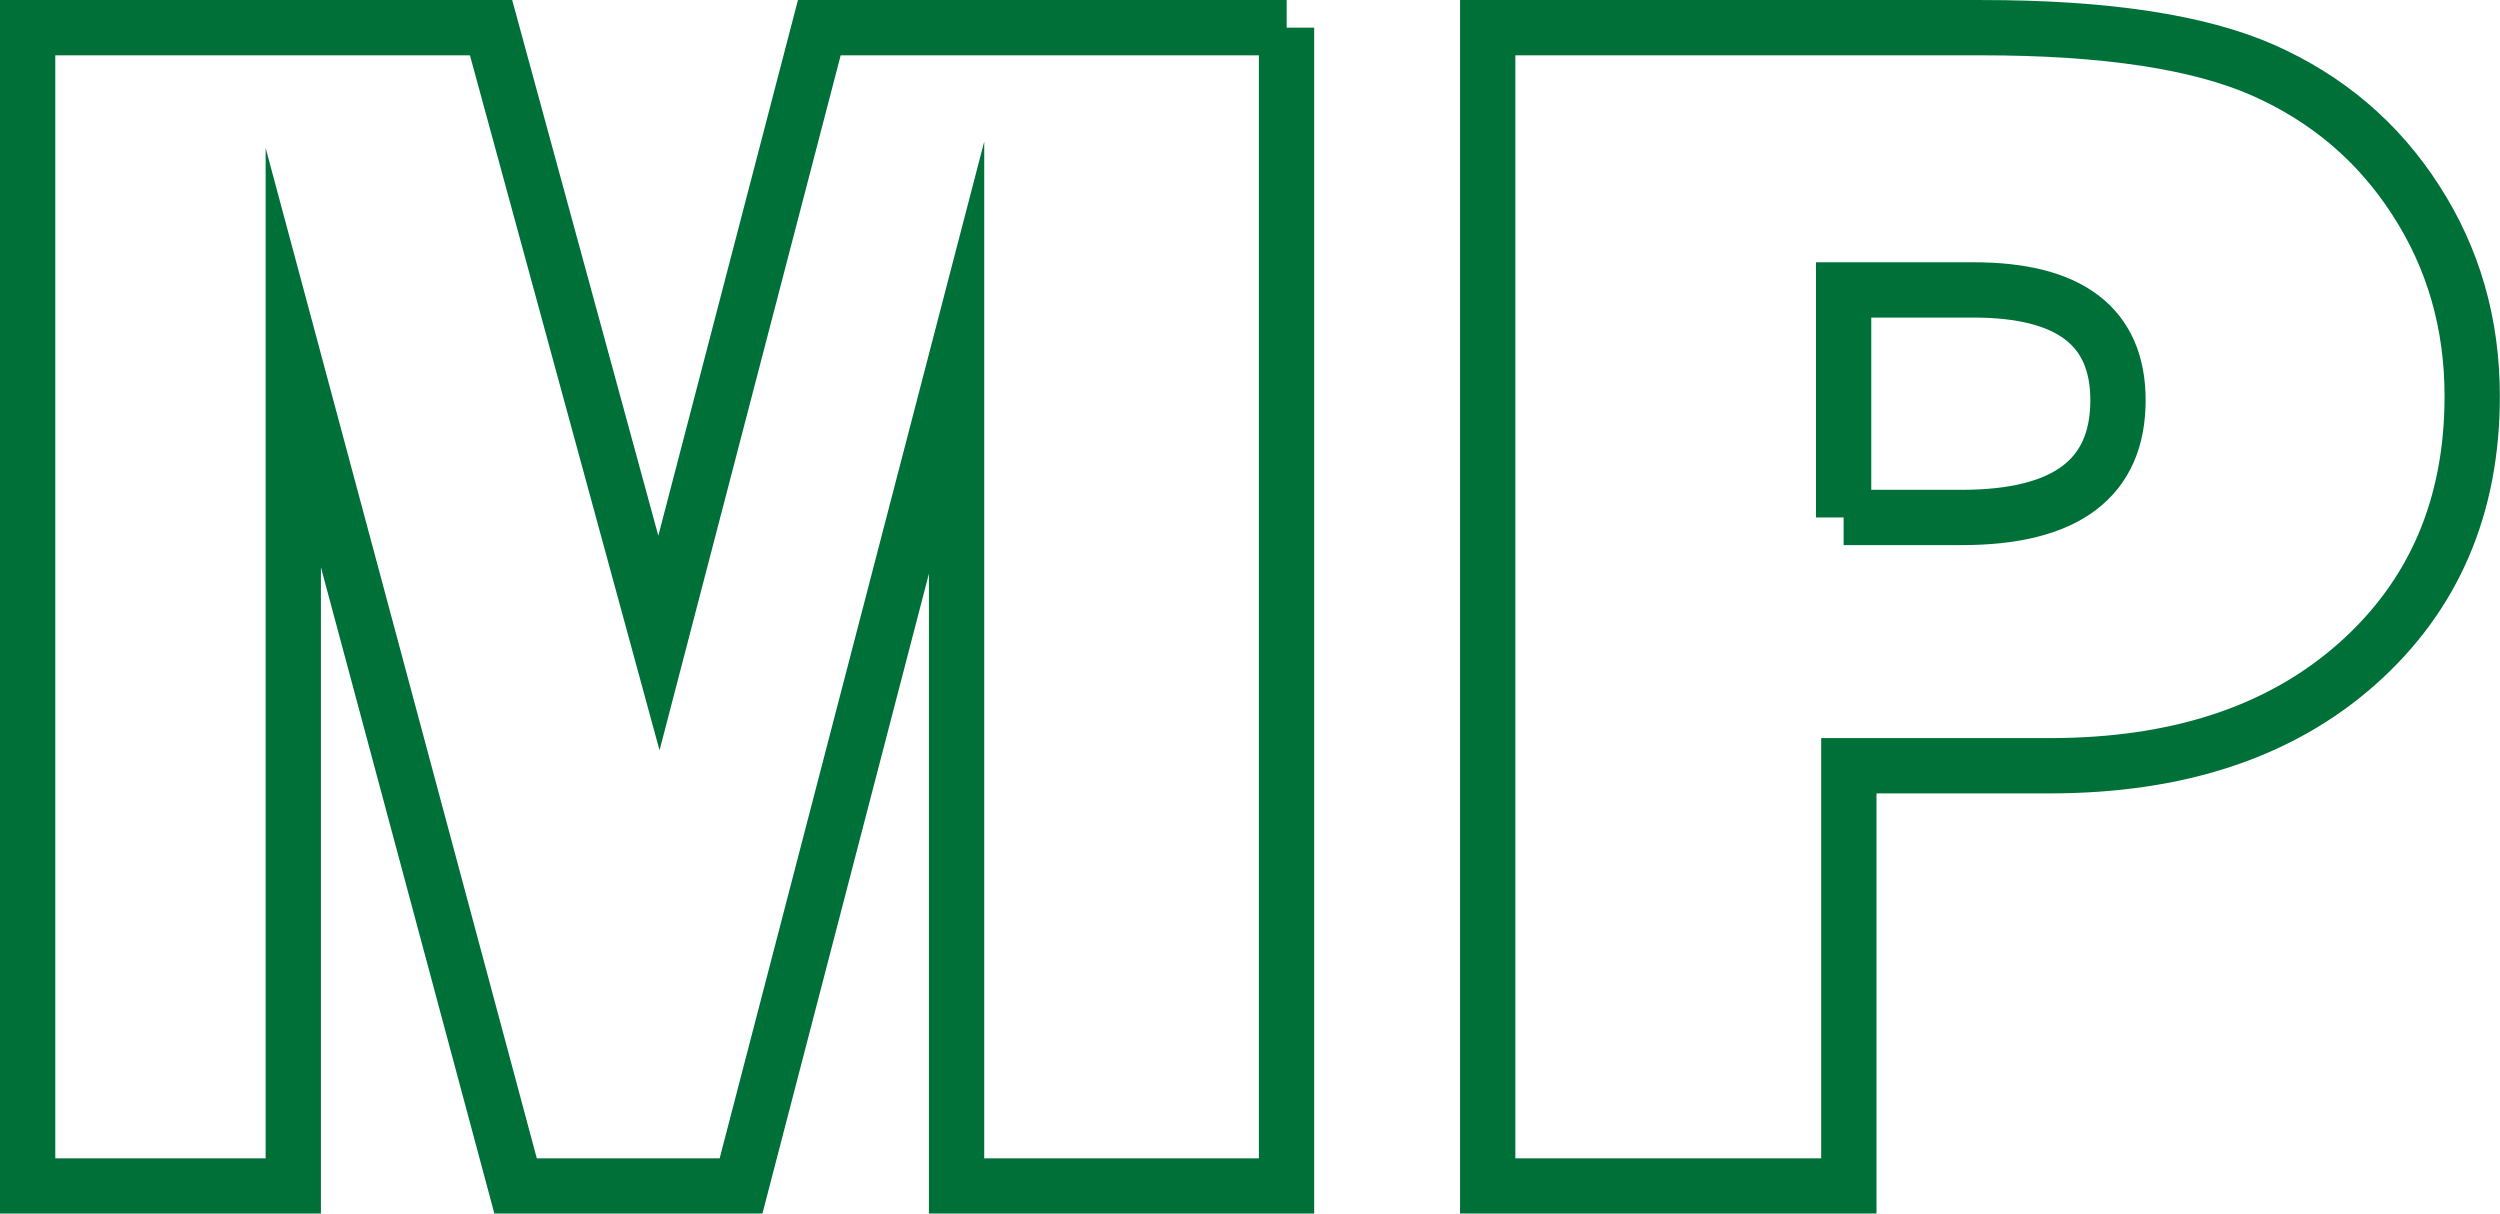 <?xml version="1.0" encoding="UTF-8"?>
<!DOCTYPE svg PUBLIC "-//W3C//DTD SVG 1.0//EN" "http://www.w3.org/TR/2001/REC-SVG-20010904/DTD/svg10.dtd">
<!-- Creator: CorelDRAW -->
<svg xmlns="http://www.w3.org/2000/svg" xml:space="preserve" width="22.612mm" height="10.976mm" version="1.0" style="shape-rendering:geometricPrecision; text-rendering:geometricPrecision; image-rendering:optimizeQuality; fill-rule:evenodd; clip-rule:evenodd"
viewBox="0 0 177.22 86.02"
 xmlns:xlink="http://www.w3.org/1999/xlink"
 xmlns:xodm="http://www.corel.com/coreldraw/odm/2003">
 <defs>
  <style type="text/css">
   <![CDATA[
    .str0 {stroke:#007039;stroke-width:3.92;stroke-miterlimit:22.926}
    .fil0 {fill:none;fill-rule:nonzero}
   ]]>
  </style>
 </defs>
 <g id="Camada_x0020_1">
  <path class="fil0 str0" d="M91.2 1.96l0 82.11 -23.39 0 0 -58.72 -15.28 58.72 -15.98 0 -15.76 -58.72 0 58.72 -18.83 0 0 -82.11 32.85 0 11.9 43.62 11.37 -43.62 33.13 0zm39.86 52.32l0 29.79 -25.6 0 0 -82.11 35.04 0c8.74,0 15.39,1.01 19.94,3.02 4.53,2.01 8.15,5.07 10.81,9.21 2.67,4.12 4,8.76 4,13.89 0,7.84 -2.73,14.16 -8.16,18.98 -5.44,4.82 -12.7,7.22 -21.79,7.22l-14.24 0zm-0.37 -17.6l8.37 0c7.39,0 11.08,-2.77 11.08,-8.31 0,-5.21 -3.41,-7.82 -10.24,-7.82l-9.21 0 0 16.13z"/>
 </g>
</svg>
